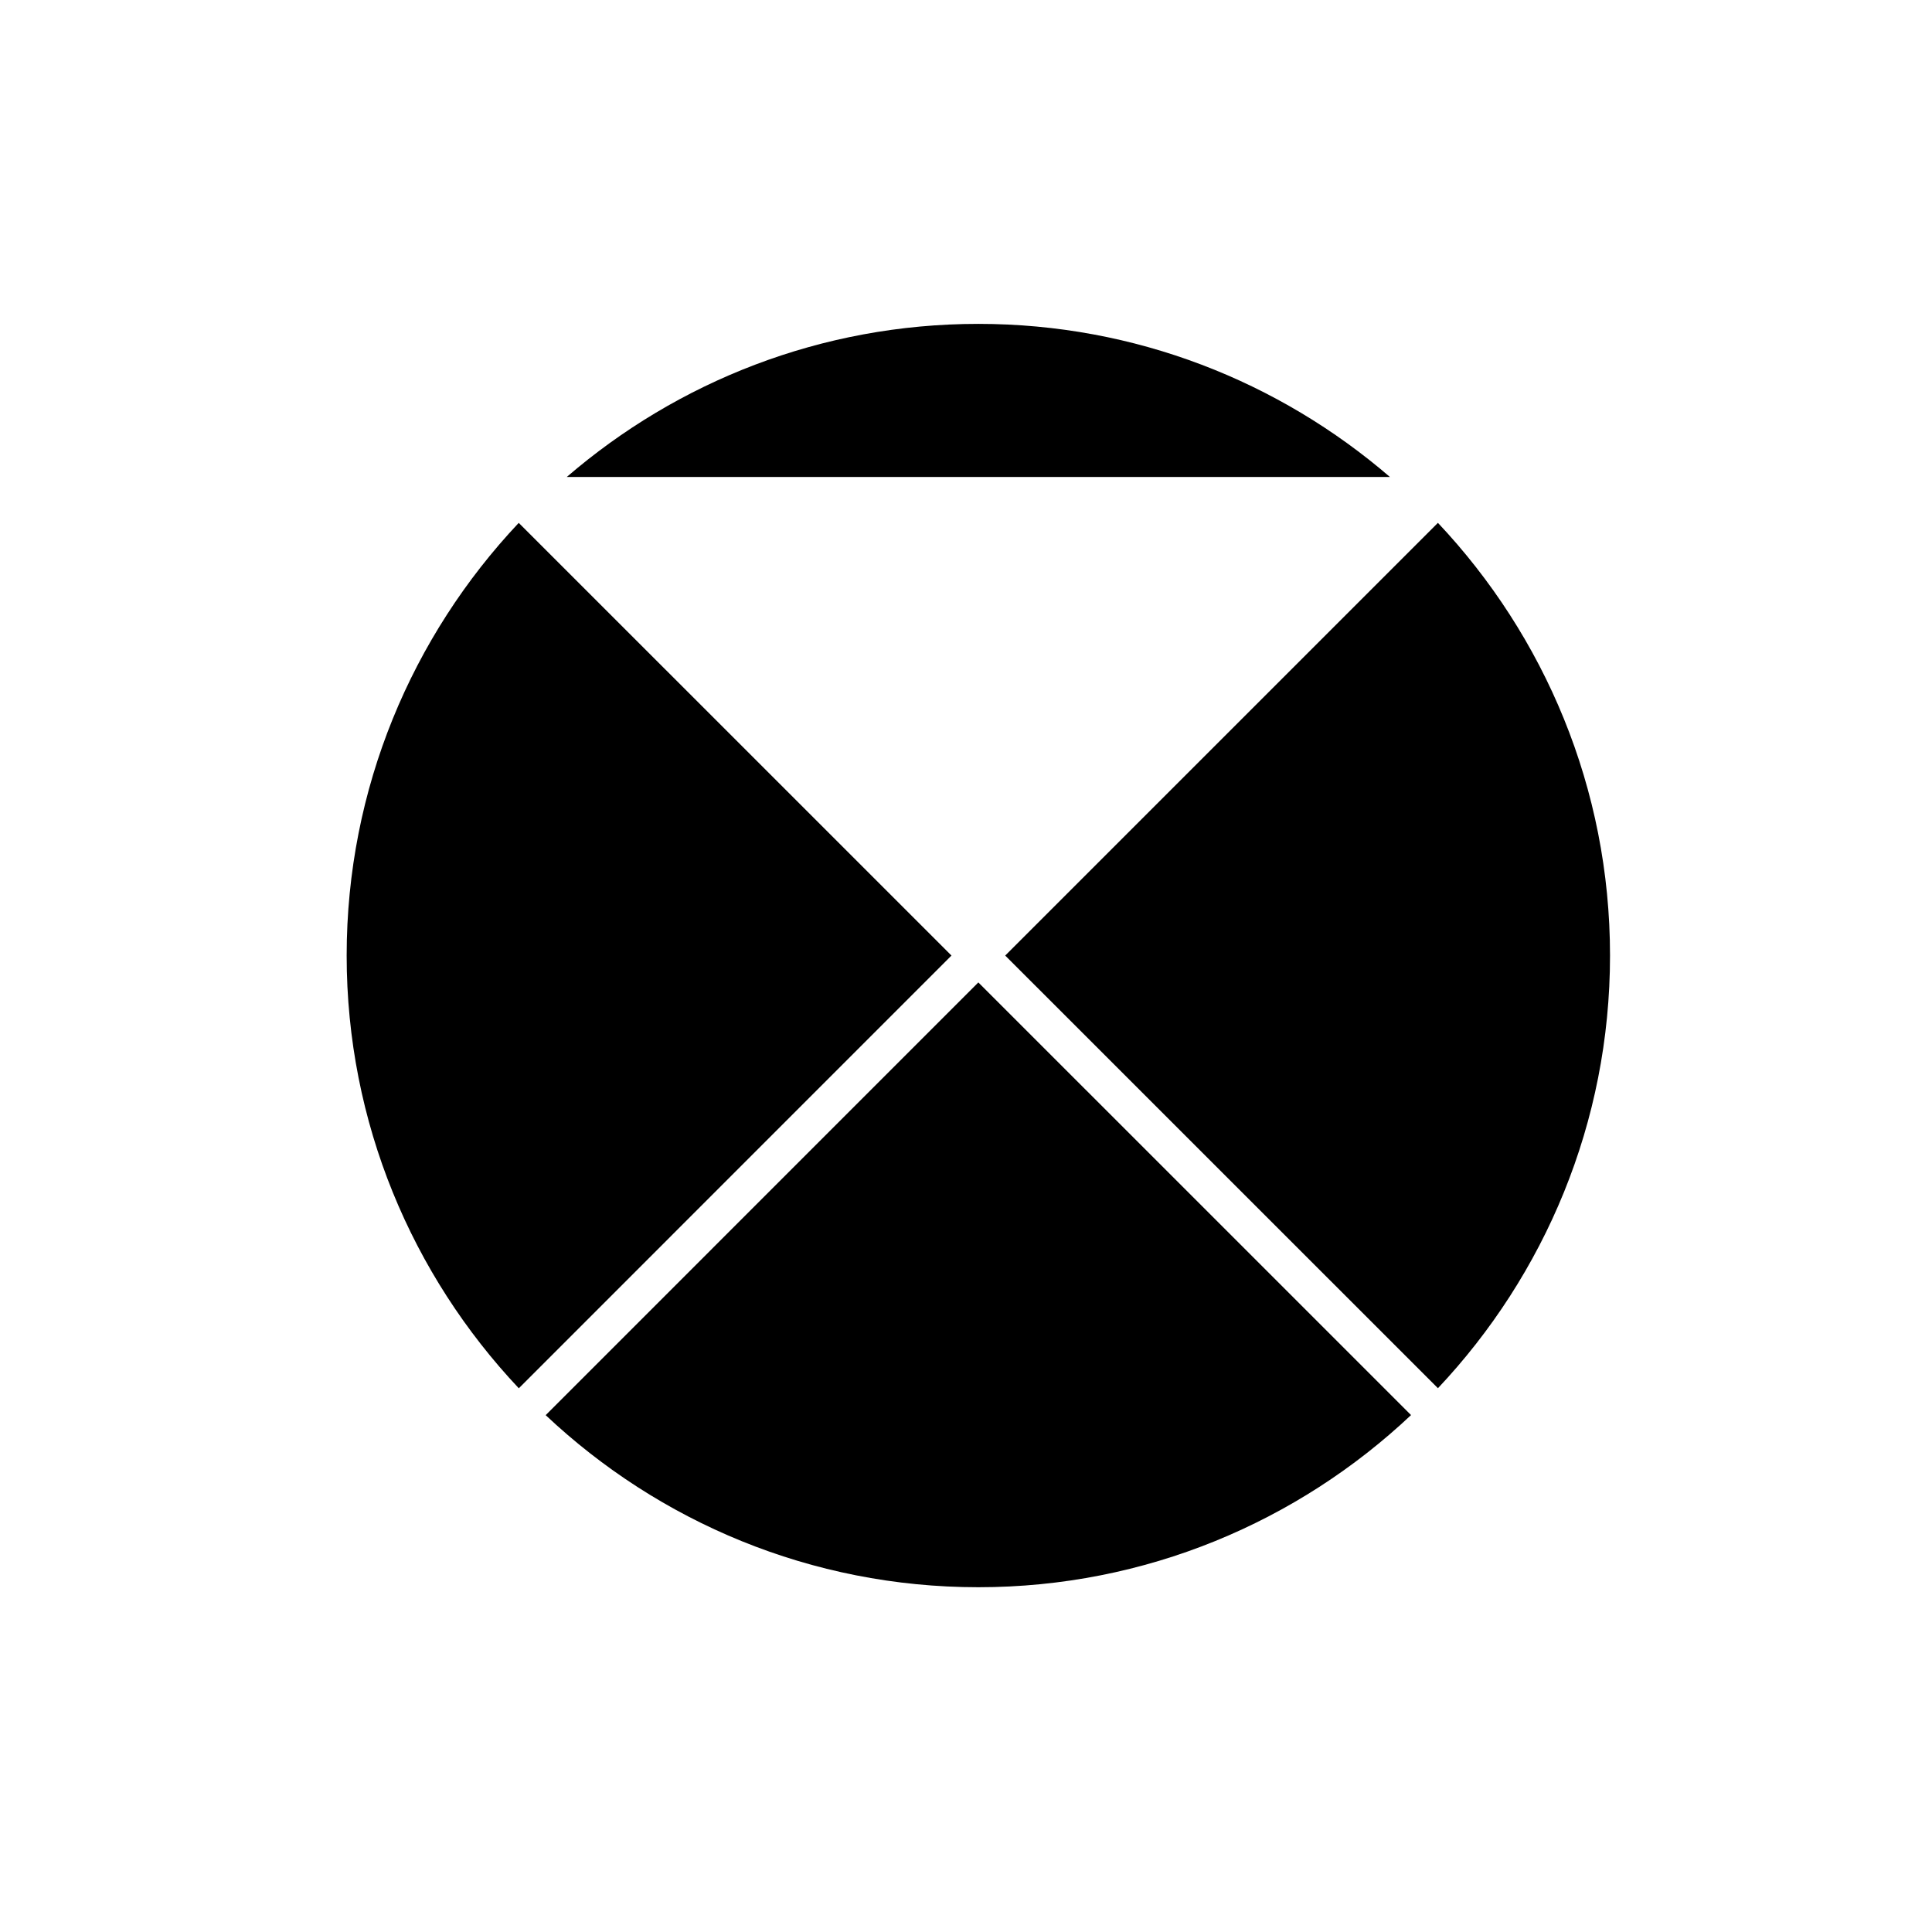 <?xml version="1.0" encoding="UTF-8"?>
<!-- Uploaded to: SVG Repo, www.svgrepo.com, Generator: SVG Repo Mixer Tools -->
<svg fill="#000000" width="800px" height="800px" version="1.1" viewBox="144 144 512 512" xmlns="http://www.w3.org/2000/svg">
 <g>
  <path d="m410.39 397.23 114.68 114.66c28.238-29.977 45.602-70.316 45.602-114.66 0-44.34-17.367-84.684-45.609-114.67z"/>
  <path d="m288.61 519.03c29.98 28.238 70.316 45.602 114.66 45.602 44.344 0 84.691-17.367 114.67-45.621l-114.67-114.66z"/>
  <path d="m403.27 229.83c-41.645 0-79.754 15.32-109.07 40.57h218.14c-29.324-25.25-67.43-40.57-109.07-40.57z"/>
  <path d="m281.47 282.57c-28.238 29.98-45.602 70.316-45.602 114.66 0 44.352 17.367 84.695 45.621 114.68l114.66-114.68z"/>
 </g>
</svg>